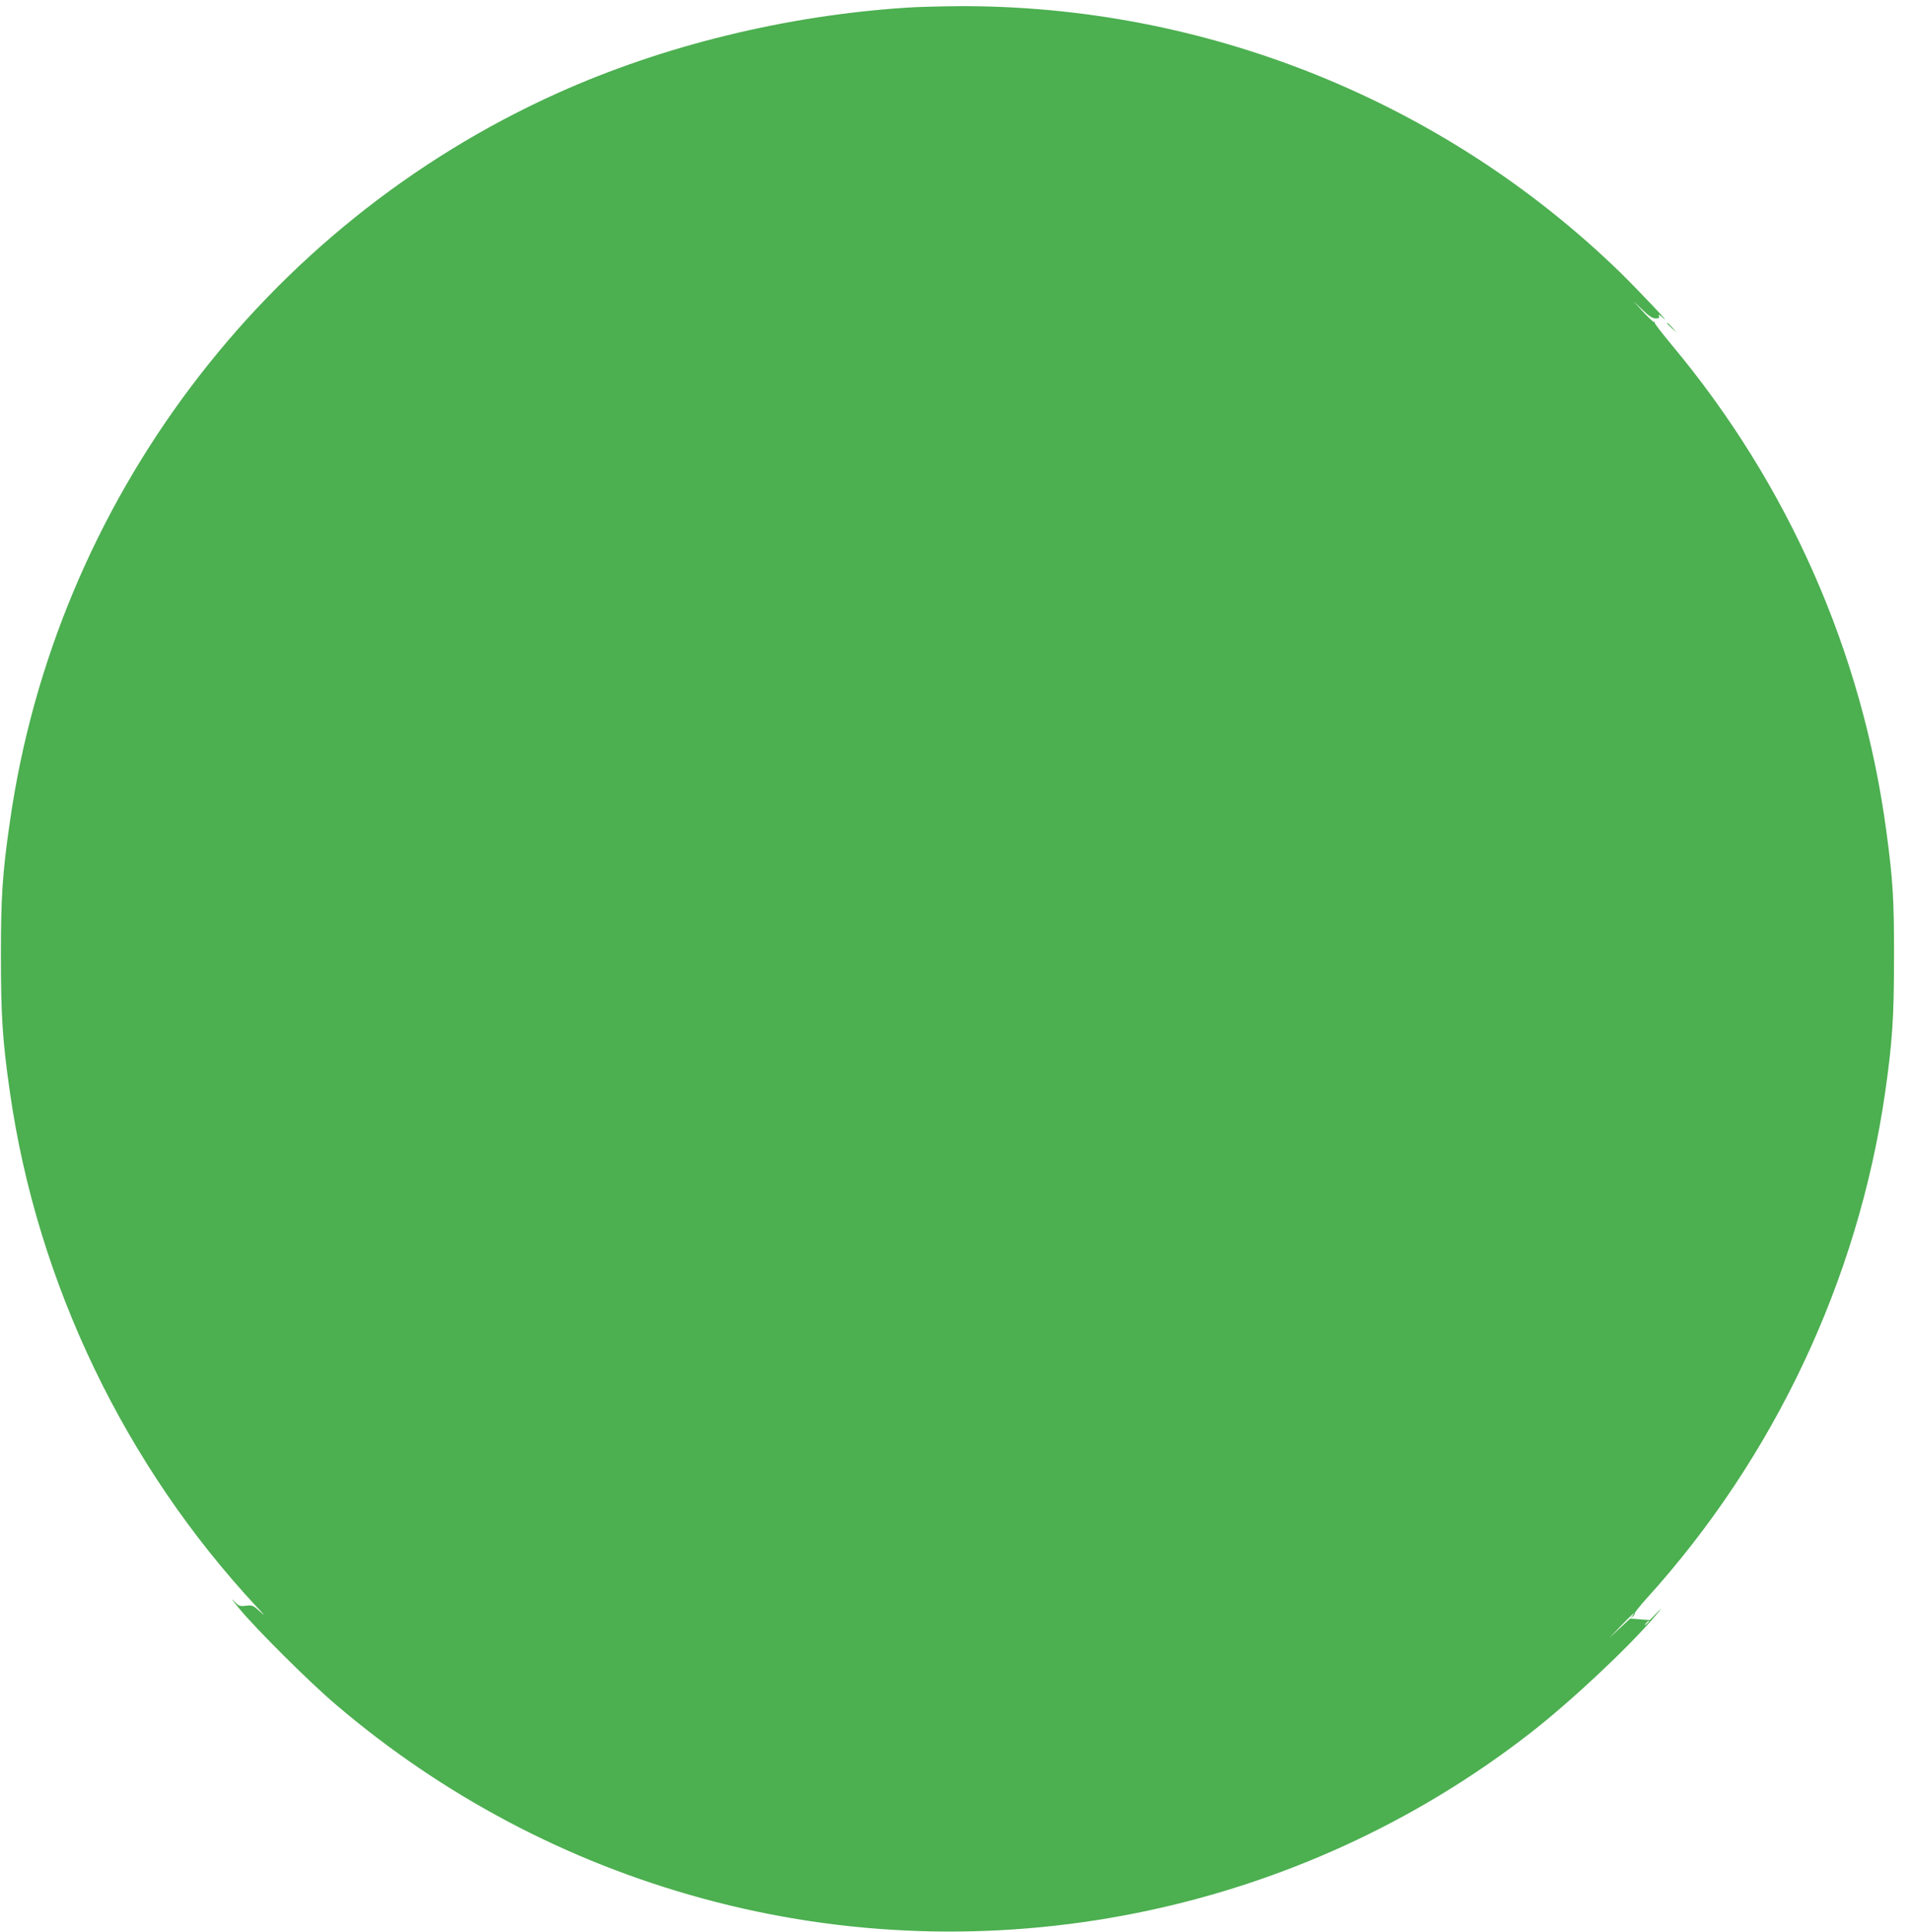 <?xml version="1.0" standalone="no"?>
<!DOCTYPE svg PUBLIC "-//W3C//DTD SVG 20010904//EN"
 "http://www.w3.org/TR/2001/REC-SVG-20010904/DTD/svg10.dtd">
<svg version="1.0" xmlns="http://www.w3.org/2000/svg"
 width="1266pt" height="1280pt" viewBox="0 0 1266 1280"
 preserveAspectRatio="xMidYMid meet">
<g transform="translate(0,1280) scale(0.1,-0.1)"
fill="#4caf50" stroke="none">
<path d="M6005 12749 c-796 -52 -1608 -251 -2305 -564 -1949 -875 -3331 -2710
-3634 -4827 -50 -344 -60 -498 -60 -893 0 -397 11 -564 60 -904 181 -1264 763
-2474 1638 -3411 52 -55 57 -63 21 -30 -47 43 -52 45 -95 40 -42 -5 -47 -3
-83 35 -21 22 -3 -3 40 -55 114 -138 465 -487 638 -634 711 -606 1535 -1041
2430 -1285 1894 -518 3942 -108 5490 1097 270 210 652 569 824 772 50 59 53
64 15 25 l-49 -50 -65 5 -65 5 -70 -65 -70 -65 80 83 c76 78 104 103 74 65
-13 -16 -12 -17 3 -4 10 7 16 16 13 20 -2 4 33 48 77 97 847 933 1404 2114
1583 3354 48 335 59 499 59 890 1 384 -7 517 -50 836 -158 1188 -649 2302
-1423 3228 -64 77 -115 143 -114 148 2 4 -1 7 -5 5 -4 -1 -37 30 -72 68 l-64
70 60 -57 c44 -43 67 -58 88 -58 23 0 27 3 21 17 -4 12 5 7 26 -12 77 -70
-161 182 -285 303 -1170 1135 -2755 1771 -4391 1761 -121 -1 -274 -5 -340 -10z
m4925 -10693 c0 -2 -8 -10 -17 -17 -16 -13 -17 -12 -4 4 13 16 21 21 21 13z"/>
<path d="M11050 10657 c0 -2 15 -16 33 -33 l32 -29 -29 33 c-28 30 -36 37 -36
29z"/>
</g>
</svg>

